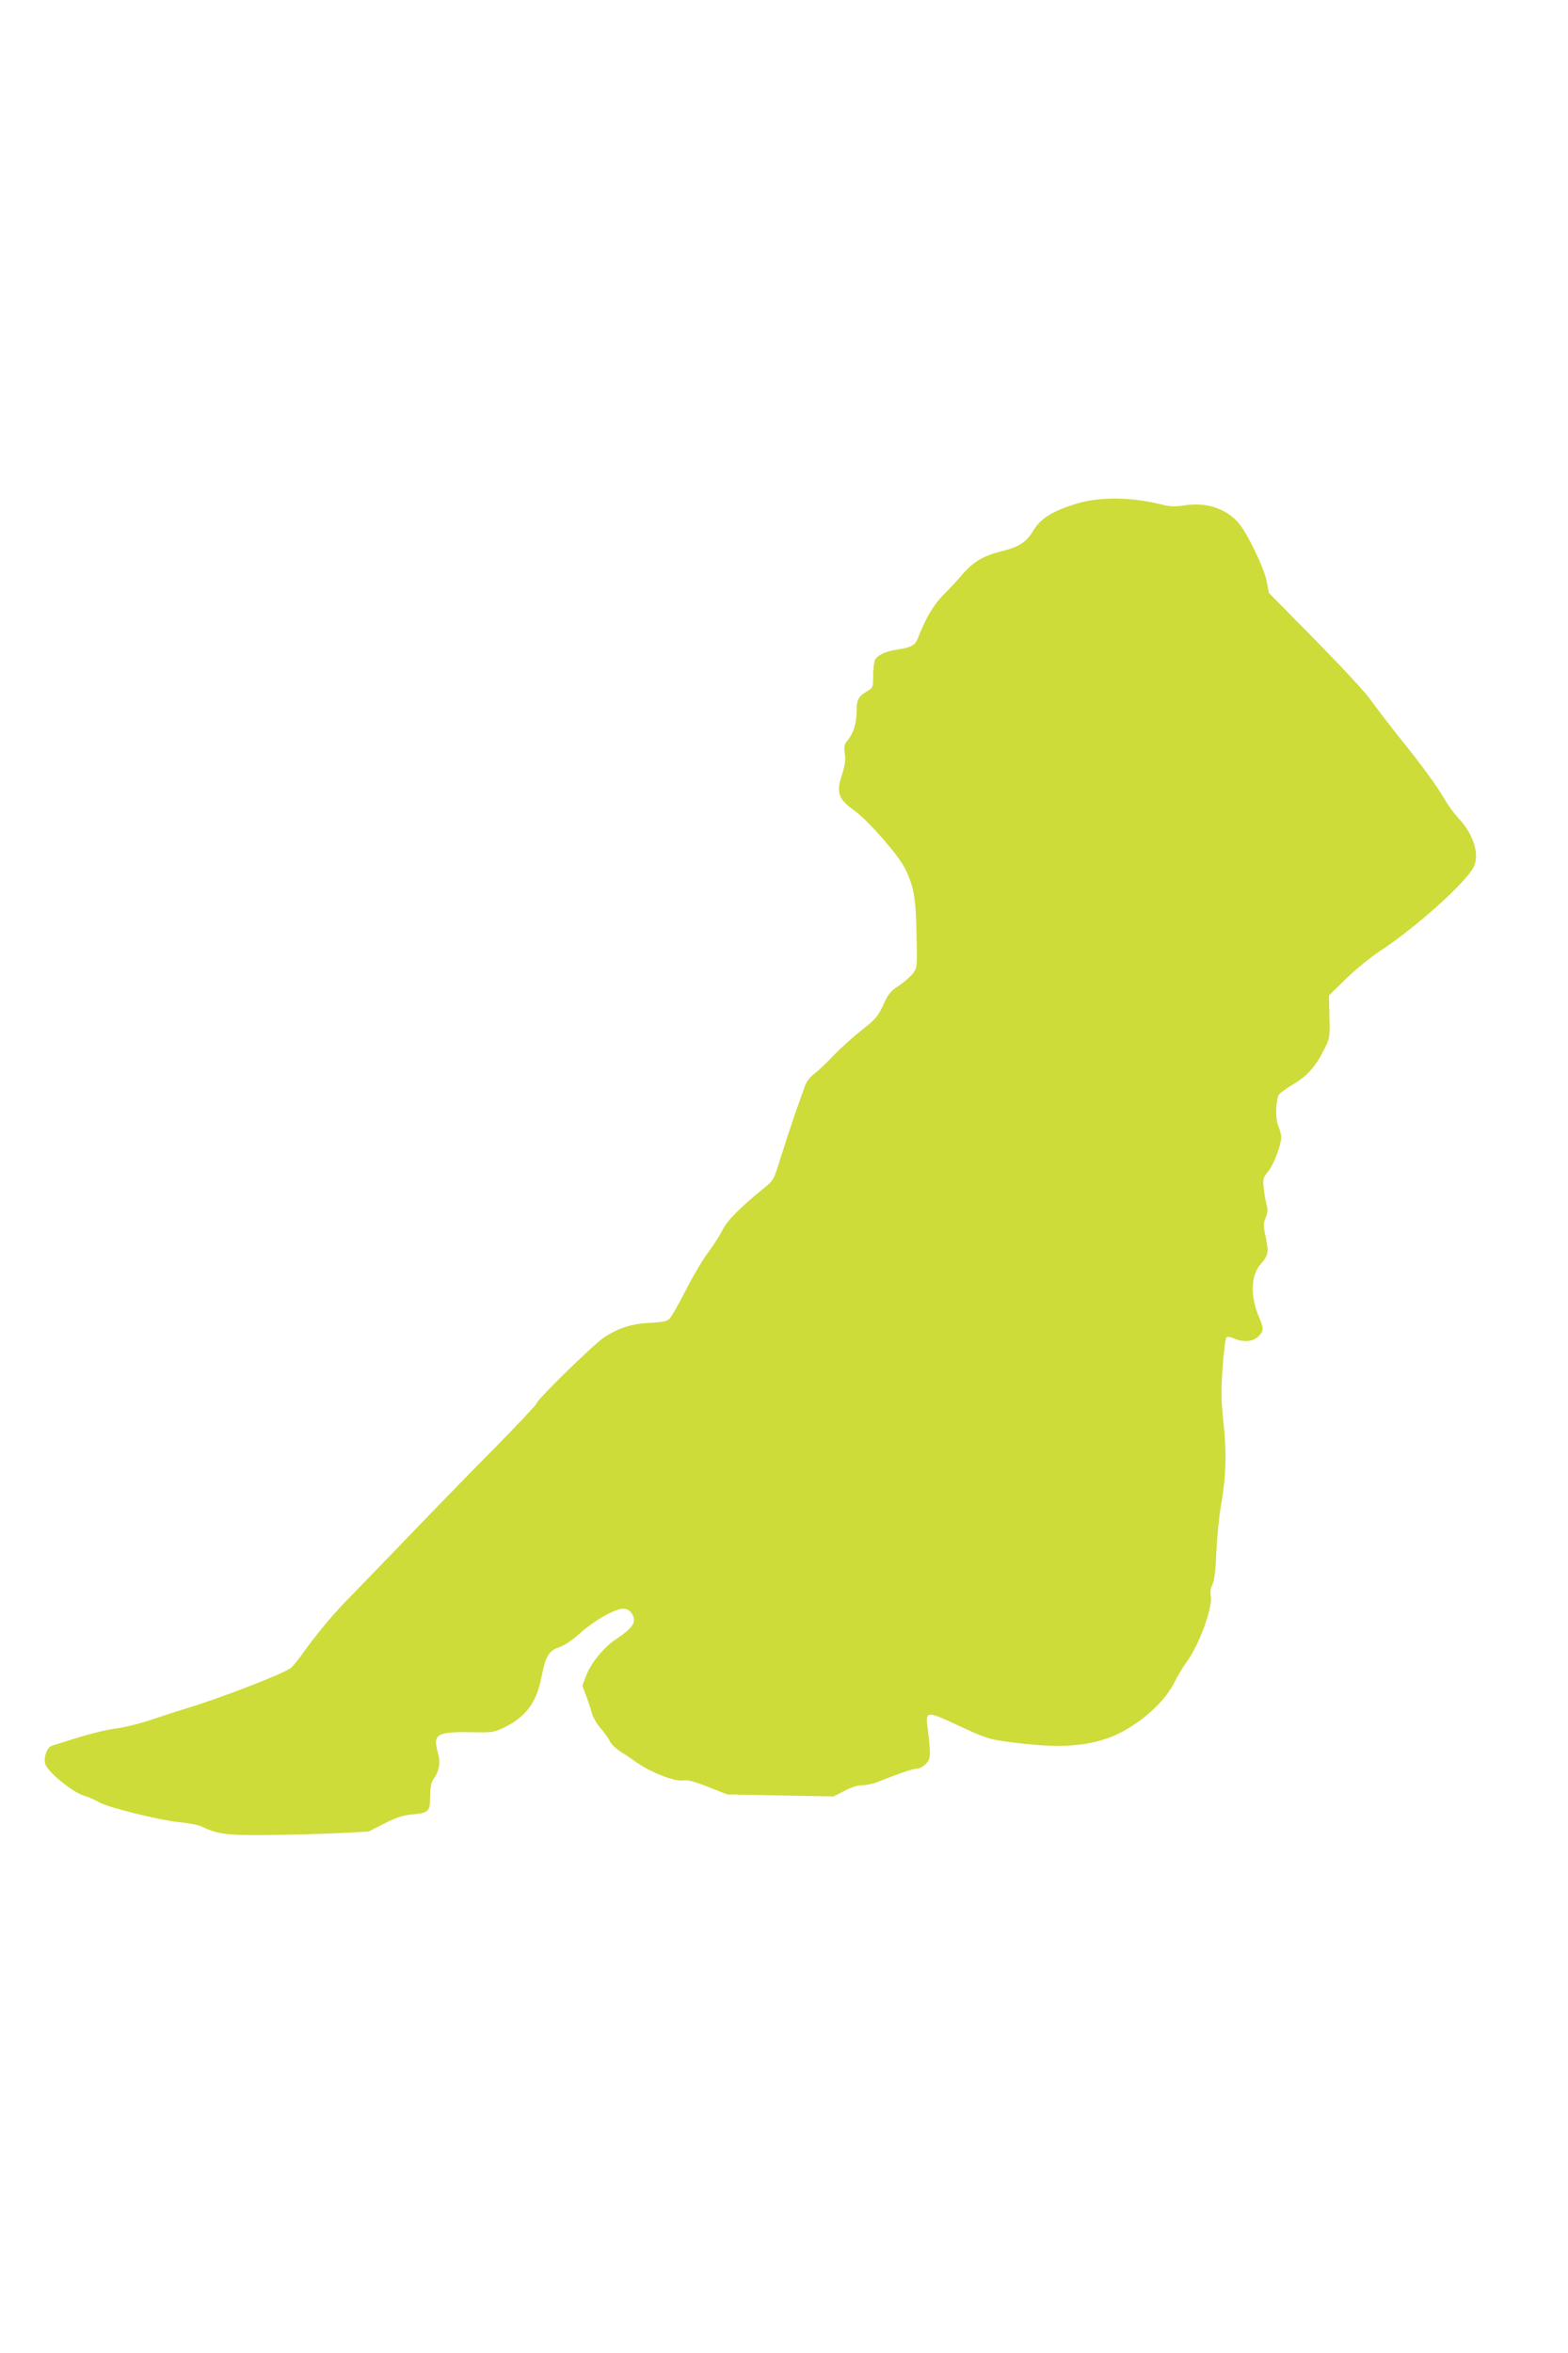 <?xml version="1.0" standalone="no"?>
<!DOCTYPE svg PUBLIC "-//W3C//DTD SVG 20010904//EN"
 "http://www.w3.org/TR/2001/REC-SVG-20010904/DTD/svg10.dtd">
<svg version="1.0" xmlns="http://www.w3.org/2000/svg"
 width="853pt" height="1280pt" viewBox="0 0 853 1280"
 preserveAspectRatio="xMidYMid meet">
<g transform="translate(0,1280) scale(0.1,-0.1)"
fill="#cddc39" stroke="none">
<path d="M5855 10060 c-128 -39 -194 -80 -233 -145 -39 -65 -76 -89 -176 -114
-98 -25 -152 -57 -212 -127 -27 -32 -74 -82 -105 -113 -51 -52 -94 -124 -138
-238 -14 -34 -38 -46 -121 -58 -55 -9 -96 -29 -110 -54 -5 -11 -10 -49 -10
-86 0 -65 -1 -66 -35 -86 -45 -27 -55 -46 -55 -106 0 -64 -17 -122 -46 -156
-21 -25 -24 -36 -18 -76 5 -36 0 -66 -17 -119 -30 -95 -19 -128 69 -191 77
-56 243 -246 277 -318 47 -97 57 -157 61 -352 4 -184 4 -184 -21 -217 -14 -18
-48 -47 -76 -66 -44 -28 -57 -44 -84 -104 -29 -62 -41 -77 -116 -136 -46 -36
-116 -99 -154 -139 -39 -41 -87 -86 -107 -101 -23 -17 -42 -43 -51 -70 -8 -24
-31 -88 -51 -143 -19 -55 -53 -160 -76 -232 -41 -132 -41 -133 -95 -176 -134
-110 -197 -173 -225 -228 -16 -32 -52 -87 -79 -123 -28 -37 -82 -129 -121
-205 -38 -75 -78 -145 -89 -155 -14 -13 -41 -18 -103 -21 -96 -4 -172 -27
-250 -78 -55 -35 -368 -341 -368 -359 0 -6 -102 -115 -227 -242 -126 -127
-343 -350 -483 -496 -140 -146 -289 -299 -330 -341 -72 -74 -166 -187 -241
-293 -20 -28 -45 -58 -55 -67 -36 -31 -394 -169 -579 -224 -27 -8 -104 -33
-170 -55 -66 -23 -156 -45 -200 -51 -44 -5 -136 -27 -205 -48 -69 -22 -135
-42 -147 -46 -26 -7 -47 -62 -37 -99 10 -40 145 -152 208 -172 28 -9 66 -25
83 -36 46 -28 332 -99 438 -109 50 -5 104 -15 120 -23 91 -43 133 -49 360 -47
121 1 294 6 385 10 l165 9 85 43 c65 33 101 45 152 50 90 8 98 16 98 98 0 44
5 74 15 89 35 49 43 93 27 150 -29 101 -5 114 193 110 103 -2 115 0 166 25
119 58 178 137 204 272 22 115 40 147 96 165 28 9 72 38 115 77 77 69 189 133
234 133 19 0 34 -8 44 -22 33 -47 15 -79 -86 -146 -65 -44 -133 -128 -159
-195 l-21 -56 20 -53 c11 -29 25 -71 31 -94 6 -23 28 -61 49 -85 21 -24 43
-55 49 -69 6 -14 30 -38 54 -54 24 -16 70 -46 101 -68 79 -53 203 -100 244
-92 24 4 59 -5 136 -35 l103 -41 290 -6 290 -5 59 30 c36 20 73 31 98 31 21 0
60 8 86 19 115 46 189 71 210 71 13 0 35 12 49 26 27 27 28 44 7 215 -9 69 8
69 145 5 175 -82 188 -86 301 -101 250 -33 393 -28 534 20 139 47 301 180 361
297 20 40 52 94 71 119 67 91 141 293 131 356 -4 23 -1 46 9 65 10 20 17 73
21 171 3 78 14 192 24 252 29 162 33 288 15 455 -13 118 -14 172 -5 300 6 85
15 159 20 165 6 6 21 4 42 -5 50 -22 102 -18 132 10 30 29 31 44 4 107 -48
112 -45 226 9 287 42 48 45 64 28 146 -14 64 -14 76 0 108 10 26 12 44 5 66
-5 17 -12 57 -16 89 -6 54 -5 60 25 97 31 39 70 143 70 186 0 12 -7 39 -16 60
-16 38 -15 124 1 167 4 8 37 34 75 56 81 48 125 97 171 188 34 67 34 69 31
183 l-2 116 92 90 c51 50 133 117 182 149 196 128 467 371 512 458 35 66 1
179 -81 266 -24 25 -59 73 -78 107 -44 75 -132 195 -258 350 -52 66 -117 151
-144 189 -27 39 -163 185 -301 325 l-251 255 -12 62 c-15 77 -108 268 -156
322 -71 78 -177 111 -293 92 -47 -7 -75 -7 -115 3 -168 43 -343 46 -472 6z"/>
</g>
</svg>
